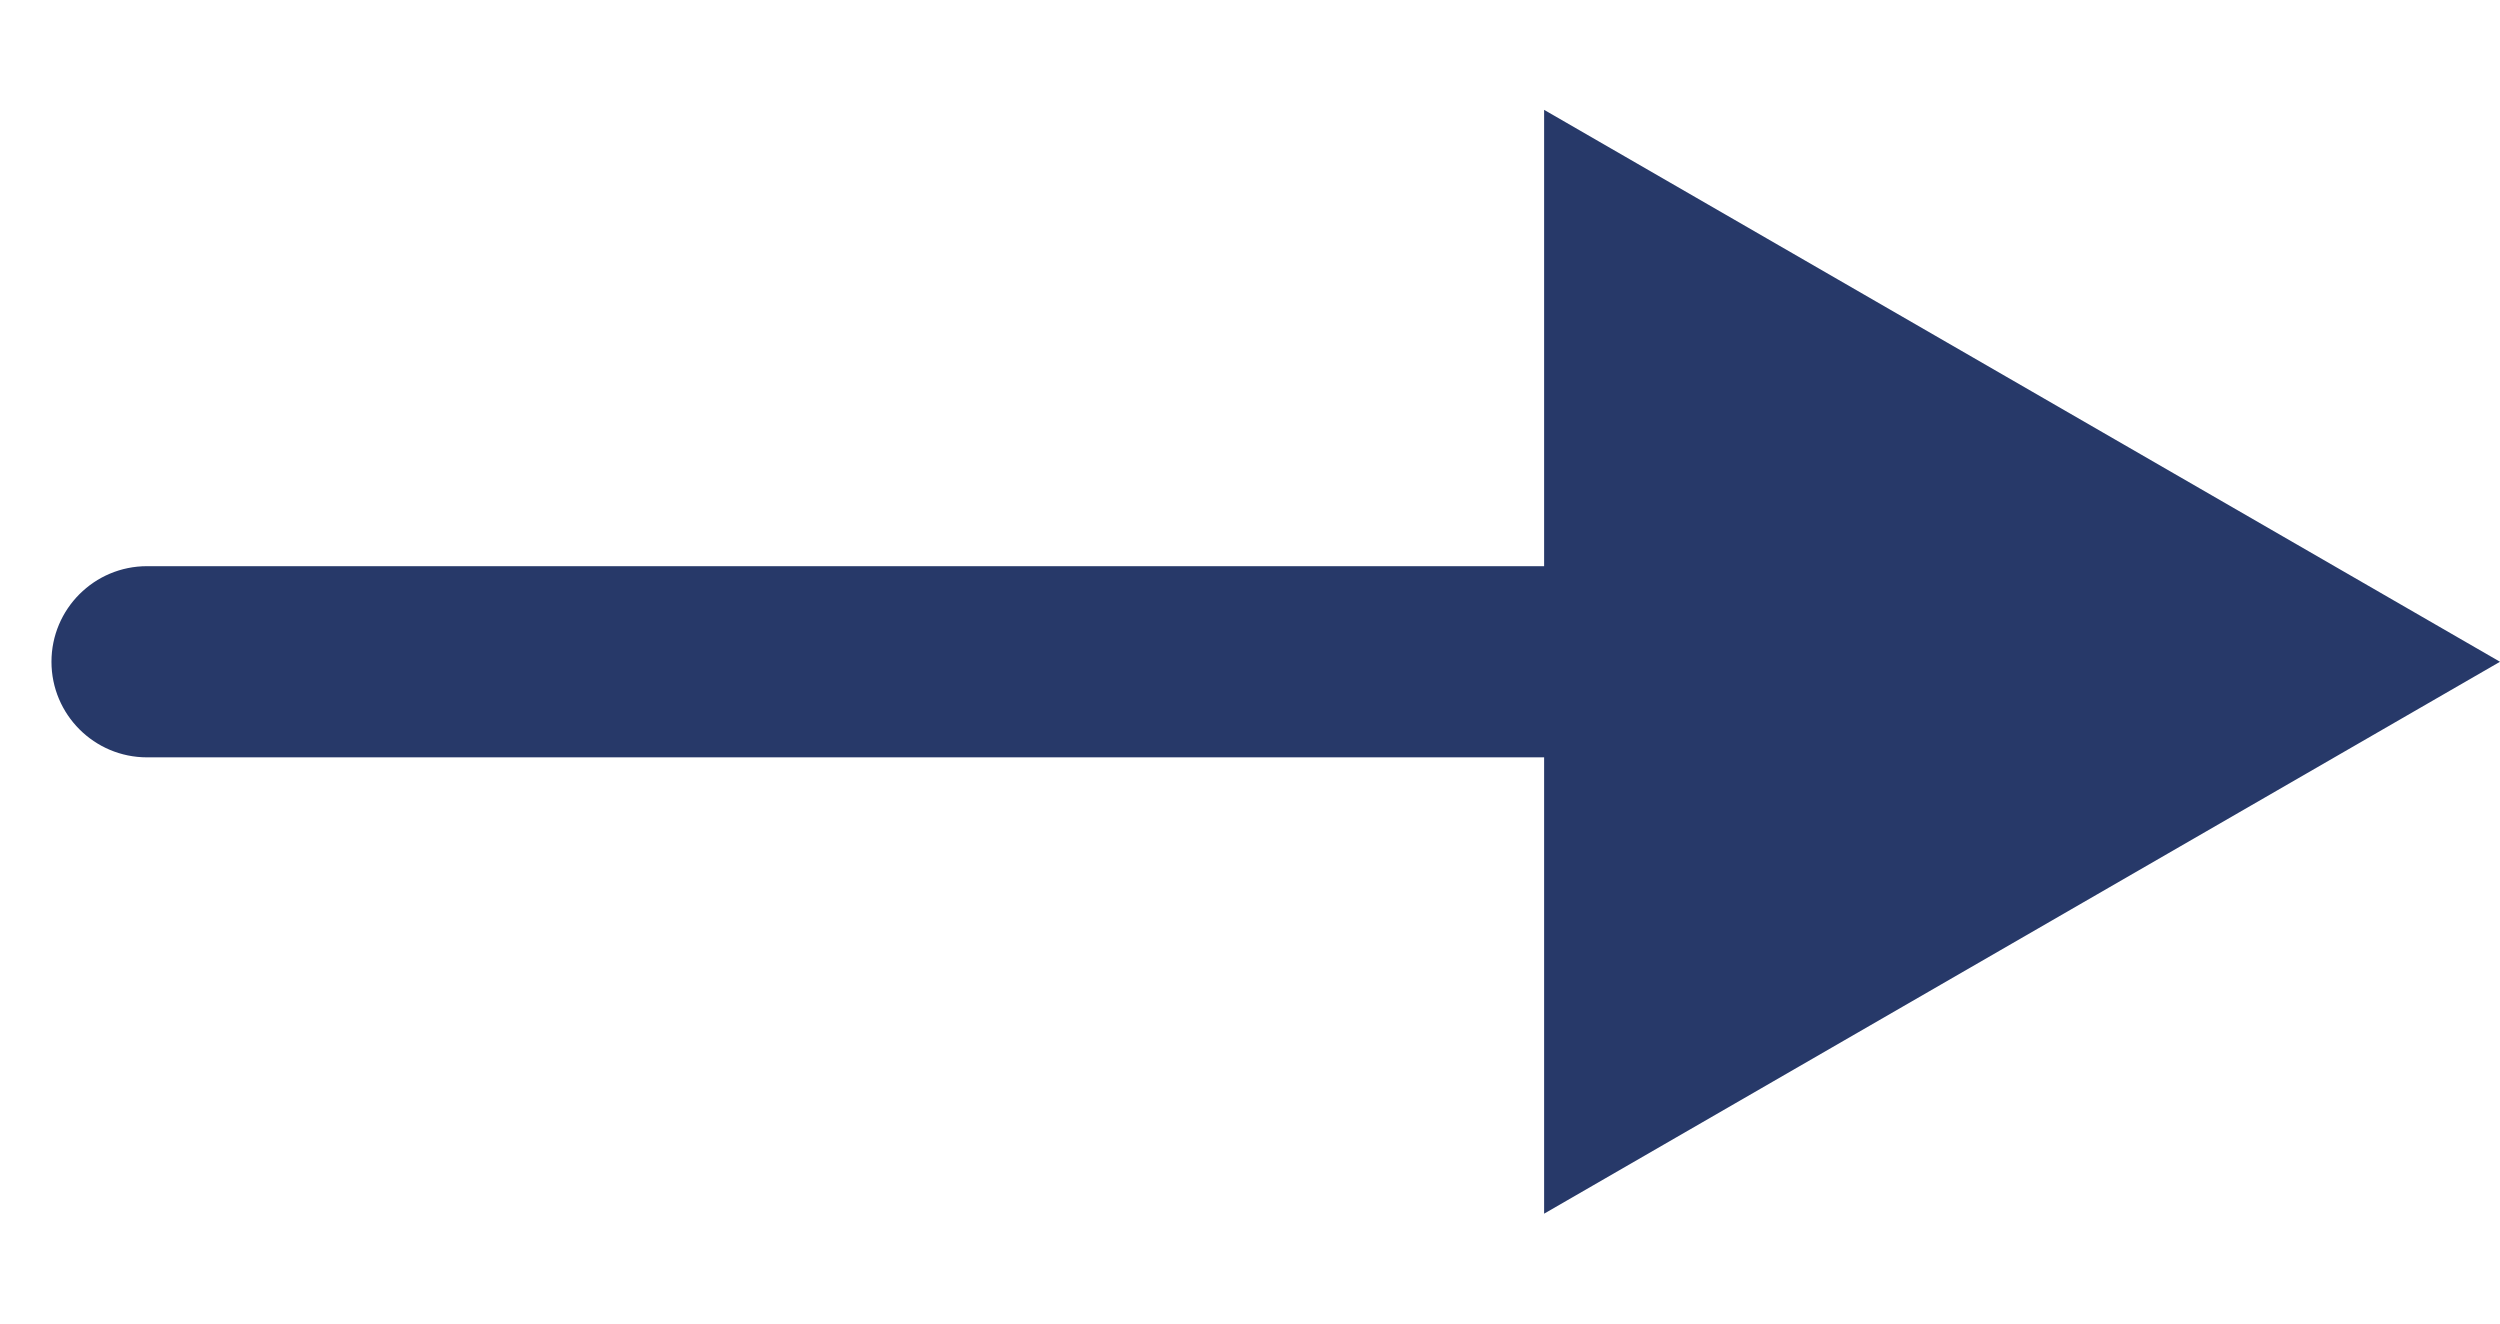 <svg width="17" height="9" viewBox="0 0 17 9" fill="none" xmlns="http://www.w3.org/2000/svg">
<path d="M1 3.85C0.641 3.85 0.35 4.141 0.35 4.5C0.35 4.859 0.641 5.15 1 5.15L1 3.85ZM17 4.5L10.5 0.747L10.5 8.253L17 4.5ZM1 5.15L11.15 5.15L11.15 3.85L1 3.85L1 5.15Z" fill="#273969"/>
</svg>
